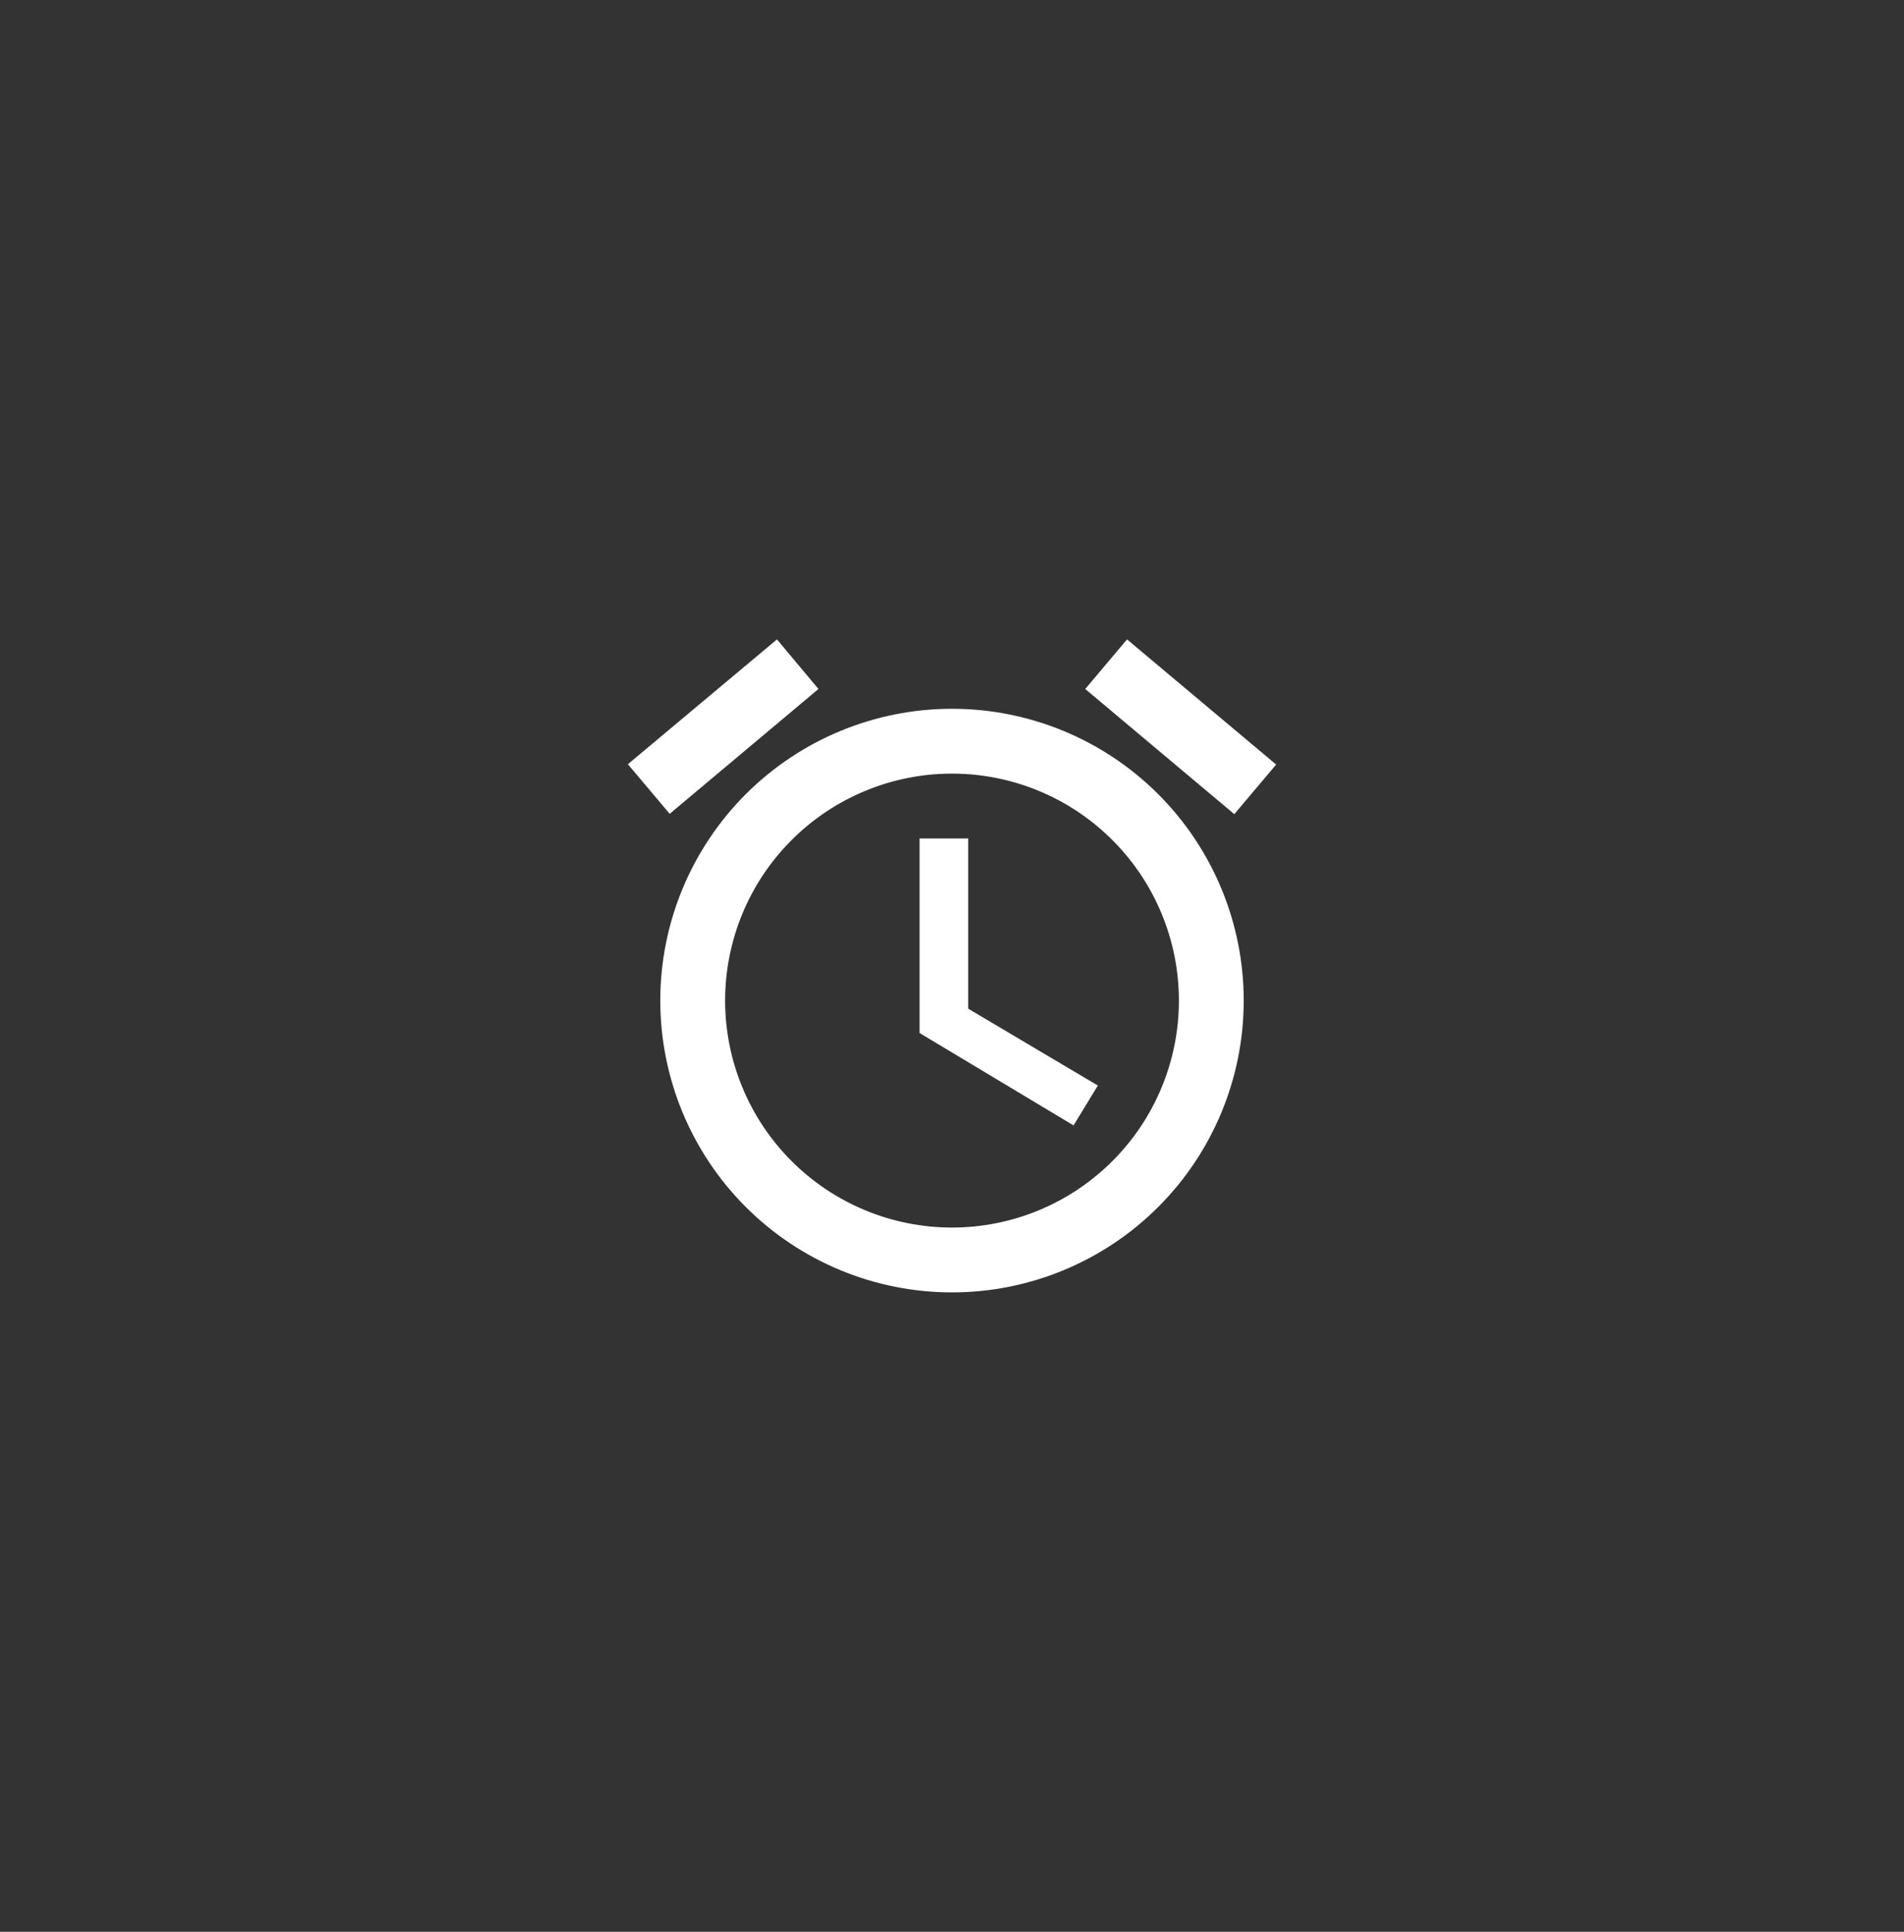 <svg width="70" height="71" viewBox="0 0 70 71" fill="none" xmlns="http://www.w3.org/2000/svg">
    <rect x="0" y="0" width="70" height="71" fill="#333333" stroke="none"/>
    <path d="M35 45.117C32.788 45.117 30.666 44.238 29.102 42.673C27.537 41.109 26.659 38.987 26.659 36.775C26.659 34.563 27.537 32.441 29.102 30.877C30.666 29.312 32.788 28.433 35 28.433C37.212 28.433 39.334 29.312 40.898 30.877C42.463 32.441 43.342 34.563 43.342 36.775C43.342 38.987 42.463 41.109 40.898 42.673C39.334 44.238 37.212 45.117 35 45.117ZM35 26.05C32.156 26.05 29.428 27.18 27.416 29.191C25.405 31.203 24.275 33.931 24.275 36.775C24.275 39.62 25.405 42.347 27.416 44.359C29.428 46.37 32.156 47.5 35 47.5C37.844 47.5 40.572 46.37 42.584 44.359C44.595 42.347 45.725 39.62 45.725 36.775C45.725 33.931 44.595 31.203 42.584 29.191C40.572 27.18 37.844 26.05 35 26.05ZM35.596 30.817H33.808V37.967L39.469 41.363L40.362 39.897L35.596 37.073V30.817ZM30.09 25.323L28.565 23.5L23.084 28.088L24.621 29.911L30.09 25.323ZM46.917 28.1L41.435 23.5L39.898 25.323L45.379 29.923L46.917 28.1Z" fill="white"/>
</svg>
